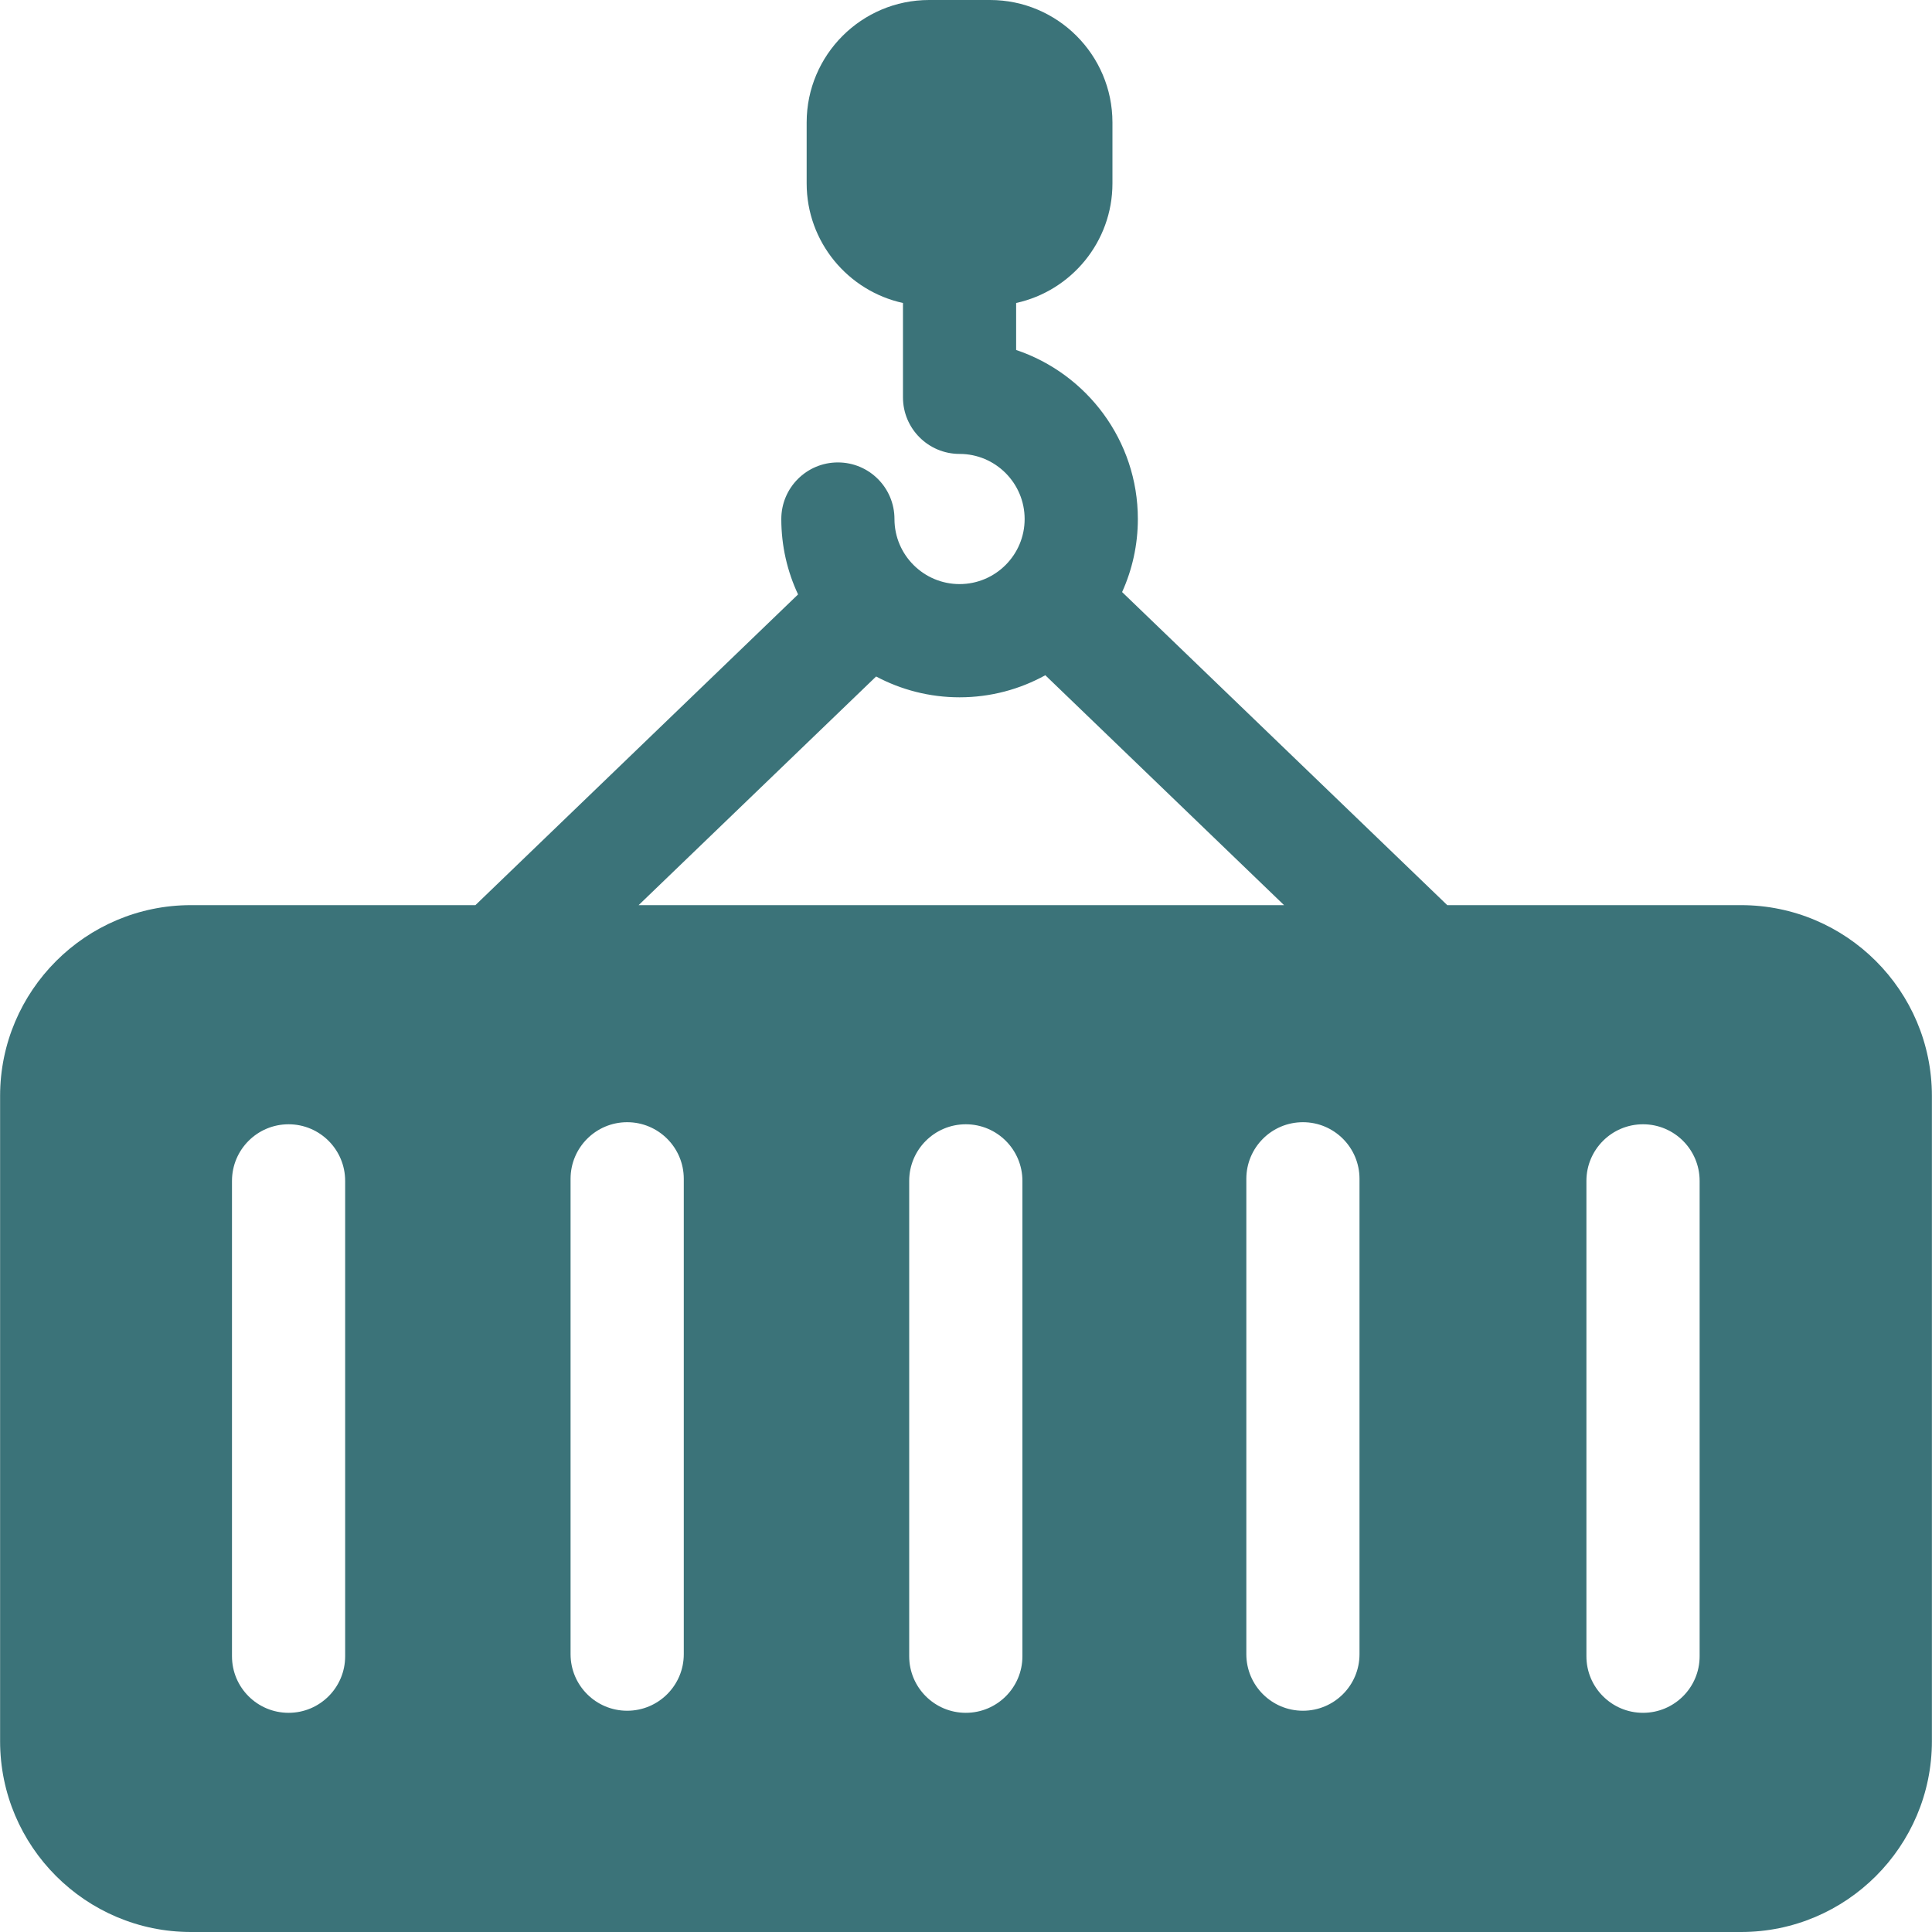 <?xml version="1.0" encoding="UTF-8"?> <svg xmlns="http://www.w3.org/2000/svg" width="40" height="40" viewBox="0 0 40 40" fill="none"><g clip-path="url(#clip0_2081_101)"><path d="M36.047 18.74H29.964L23.232 12.258C23.441 11.796 23.558 11.284 23.558 10.745C23.558 9.12 22.501 7.737 21.038 7.246V6.273C22.177 6.024 23.032 5.009 23.032 3.797V2.535C23.032 1.137 21.895 0 20.498 0H19.236C17.838 0 16.701 1.137 16.701 2.535V3.797C16.701 5.009 17.556 6.024 18.695 6.273V8.226C18.695 8.874 19.22 9.398 19.867 9.398C20.61 9.398 21.214 10.003 21.214 10.746C21.214 11.489 20.61 12.093 19.867 12.093C19.124 12.093 18.519 11.489 18.519 10.746C18.519 10.098 17.995 9.574 17.348 9.574C16.7 9.574 16.176 10.098 16.176 10.746C16.176 11.304 16.301 11.833 16.523 12.307L9.843 18.74H3.953C1.775 18.74 0.002 20.512 0.002 22.691V36.049C0.002 38.228 1.775 40 3.953 40H36.047C38.225 40 39.998 38.228 39.998 36.049V22.691C39.998 20.512 38.225 18.74 36.047 18.74ZM7.146 34.291C7.146 34.938 6.622 35.462 5.975 35.462C5.327 35.462 4.803 34.938 4.803 34.291V24.449C4.803 23.802 5.327 23.277 5.975 23.277C6.622 23.277 7.146 23.802 7.146 24.449V34.291ZM18.139 14.006C18.654 14.28 19.243 14.437 19.867 14.437C20.51 14.437 21.115 14.271 21.642 13.98L26.585 18.74H13.222L18.139 14.006ZM14.157 34.248C14.157 34.895 13.632 35.419 12.985 35.419C12.338 35.419 11.813 34.895 11.813 34.248V24.406C11.813 23.759 12.338 23.234 12.985 23.234C13.632 23.234 14.157 23.759 14.157 24.406V34.248ZM21.168 34.291C21.168 34.938 20.643 35.462 19.996 35.462C19.349 35.462 18.824 34.938 18.824 34.291V24.449C18.824 23.802 19.349 23.277 19.996 23.277C20.643 23.277 21.168 23.802 21.168 24.449V34.291ZM28.147 34.248C28.147 34.895 27.623 35.419 26.976 35.419C26.328 35.419 25.804 34.895 25.804 34.248V24.406C25.804 23.759 26.328 23.234 26.976 23.234C27.623 23.234 28.147 23.759 28.147 24.406V34.248ZM35.189 34.291C35.189 34.938 34.664 35.462 34.017 35.462C33.37 35.462 32.845 34.938 32.845 34.291V24.449C32.845 23.802 33.37 23.277 34.017 23.277C34.664 23.277 35.189 23.802 35.189 24.449V34.291Z" fill="#3B7379"></path></g><defs><clipPath id="clip0_2081_101"><rect width="40" height="40" fill="white"></rect></clipPath></defs></svg> 